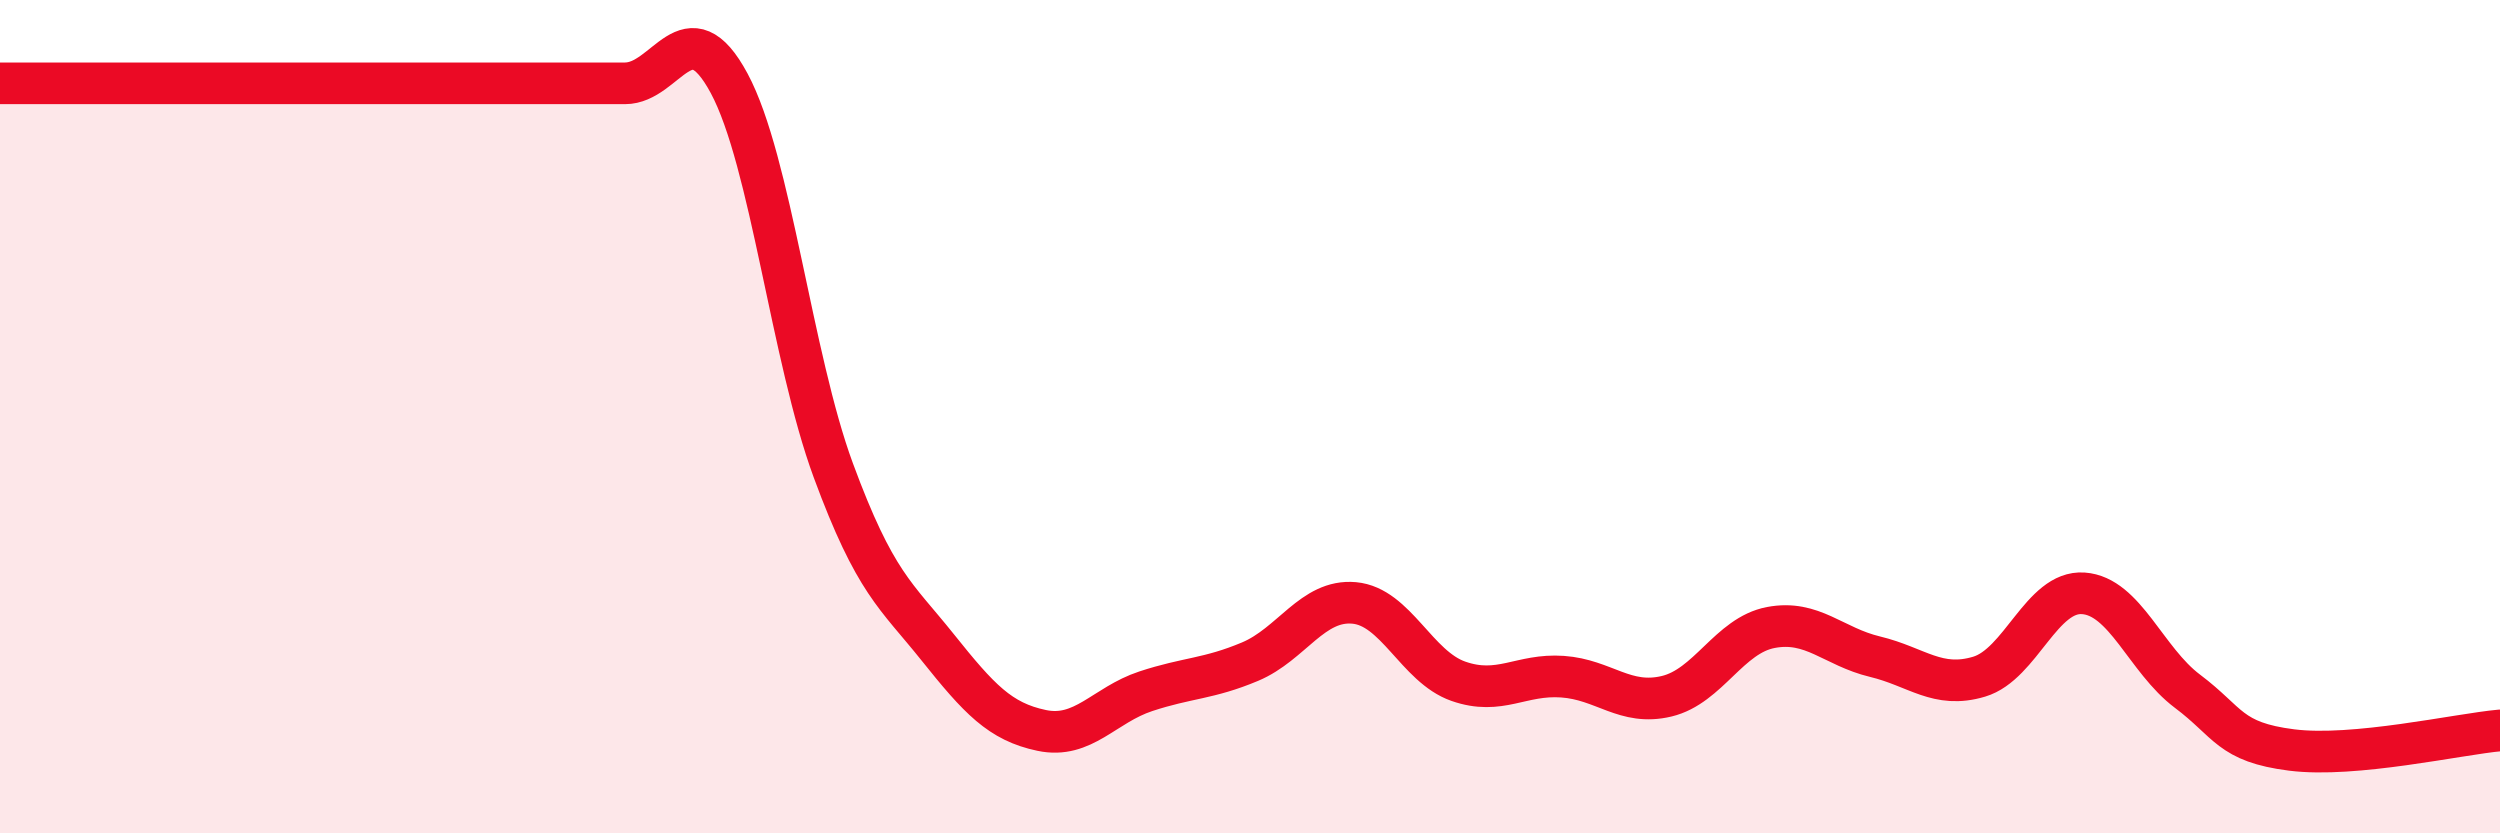 
    <svg width="60" height="20" viewBox="0 0 60 20" xmlns="http://www.w3.org/2000/svg">
      <path
        d="M 0,2 C 0.5,2 1.5,2 2.5,2 C 3.5,2 4,2 5,2 C 6,2 6.5,2 7.5,2 C 8.5,2 9,2 10,2 C 11,2 11.5,2 12.5,2 C 13.5,2 14,2 15,2 C 16,2 16.5,0.14 17.5,2 C 18.5,3.86 19,8.58 20,11.29 C 21,14 21.5,14.28 22.5,15.53 C 23.5,16.78 24,17.32 25,17.53 C 26,17.74 26.5,16.92 27.5,16.59 C 28.5,16.26 29,16.3 30,15.88 C 31,15.46 31.5,14.38 32.5,14.47 C 33.5,14.56 34,16 35,16.35 C 36,16.7 36.5,16.17 37.5,16.24 C 38.5,16.31 39,16.95 40,16.71 C 41,16.47 41.5,15.25 42.5,15.06 C 43.5,14.87 44,15.52 45,15.76 C 46,16 46.5,16.54 47.5,16.24 C 48.5,15.94 49,14.17 50,14.24 C 51,14.31 51.5,15.84 52.5,16.59 C 53.5,17.34 53.5,17.81 55,18 C 56.5,18.19 59,17.62 60,17.53L60 20L0 20Z"
        fill="#EB0A25"
        opacity="0.1"
        stroke-linecap="round"
        stroke-linejoin="round"
      />
      <path
        d="M 0,2 C 0.5,2 1.5,2 2.5,2 C 3.5,2 4,2 5,2 C 6,2 6.5,2 7.5,2 C 8.5,2 9,2 10,2 C 11,2 11.5,2 12.5,2 C 13.5,2 14,2 15,2 C 16,2 16.5,0.14 17.5,2 C 18.5,3.86 19,8.58 20,11.29 C 21,14 21.5,14.28 22.5,15.53 C 23.5,16.78 24,17.32 25,17.53 C 26,17.74 26.5,16.92 27.5,16.59 C 28.5,16.26 29,16.3 30,15.88 C 31,15.46 31.5,14.38 32.5,14.47 C 33.5,14.56 34,16 35,16.35 C 36,16.7 36.5,16.17 37.5,16.24 C 38.5,16.31 39,16.95 40,16.71 C 41,16.47 41.5,15.25 42.5,15.06 C 43.5,14.87 44,15.52 45,15.76 C 46,16 46.5,16.54 47.5,16.24 C 48.5,15.94 49,14.17 50,14.24 C 51,14.31 51.5,15.84 52.5,16.59 C 53.5,17.34 53.5,17.81 55,18 C 56.5,18.19 59,17.62 60,17.53"
        stroke="#EB0A25"
        stroke-width="1"
        fill="none"
        stroke-linecap="round"
        stroke-linejoin="round"
      />
    </svg>
  